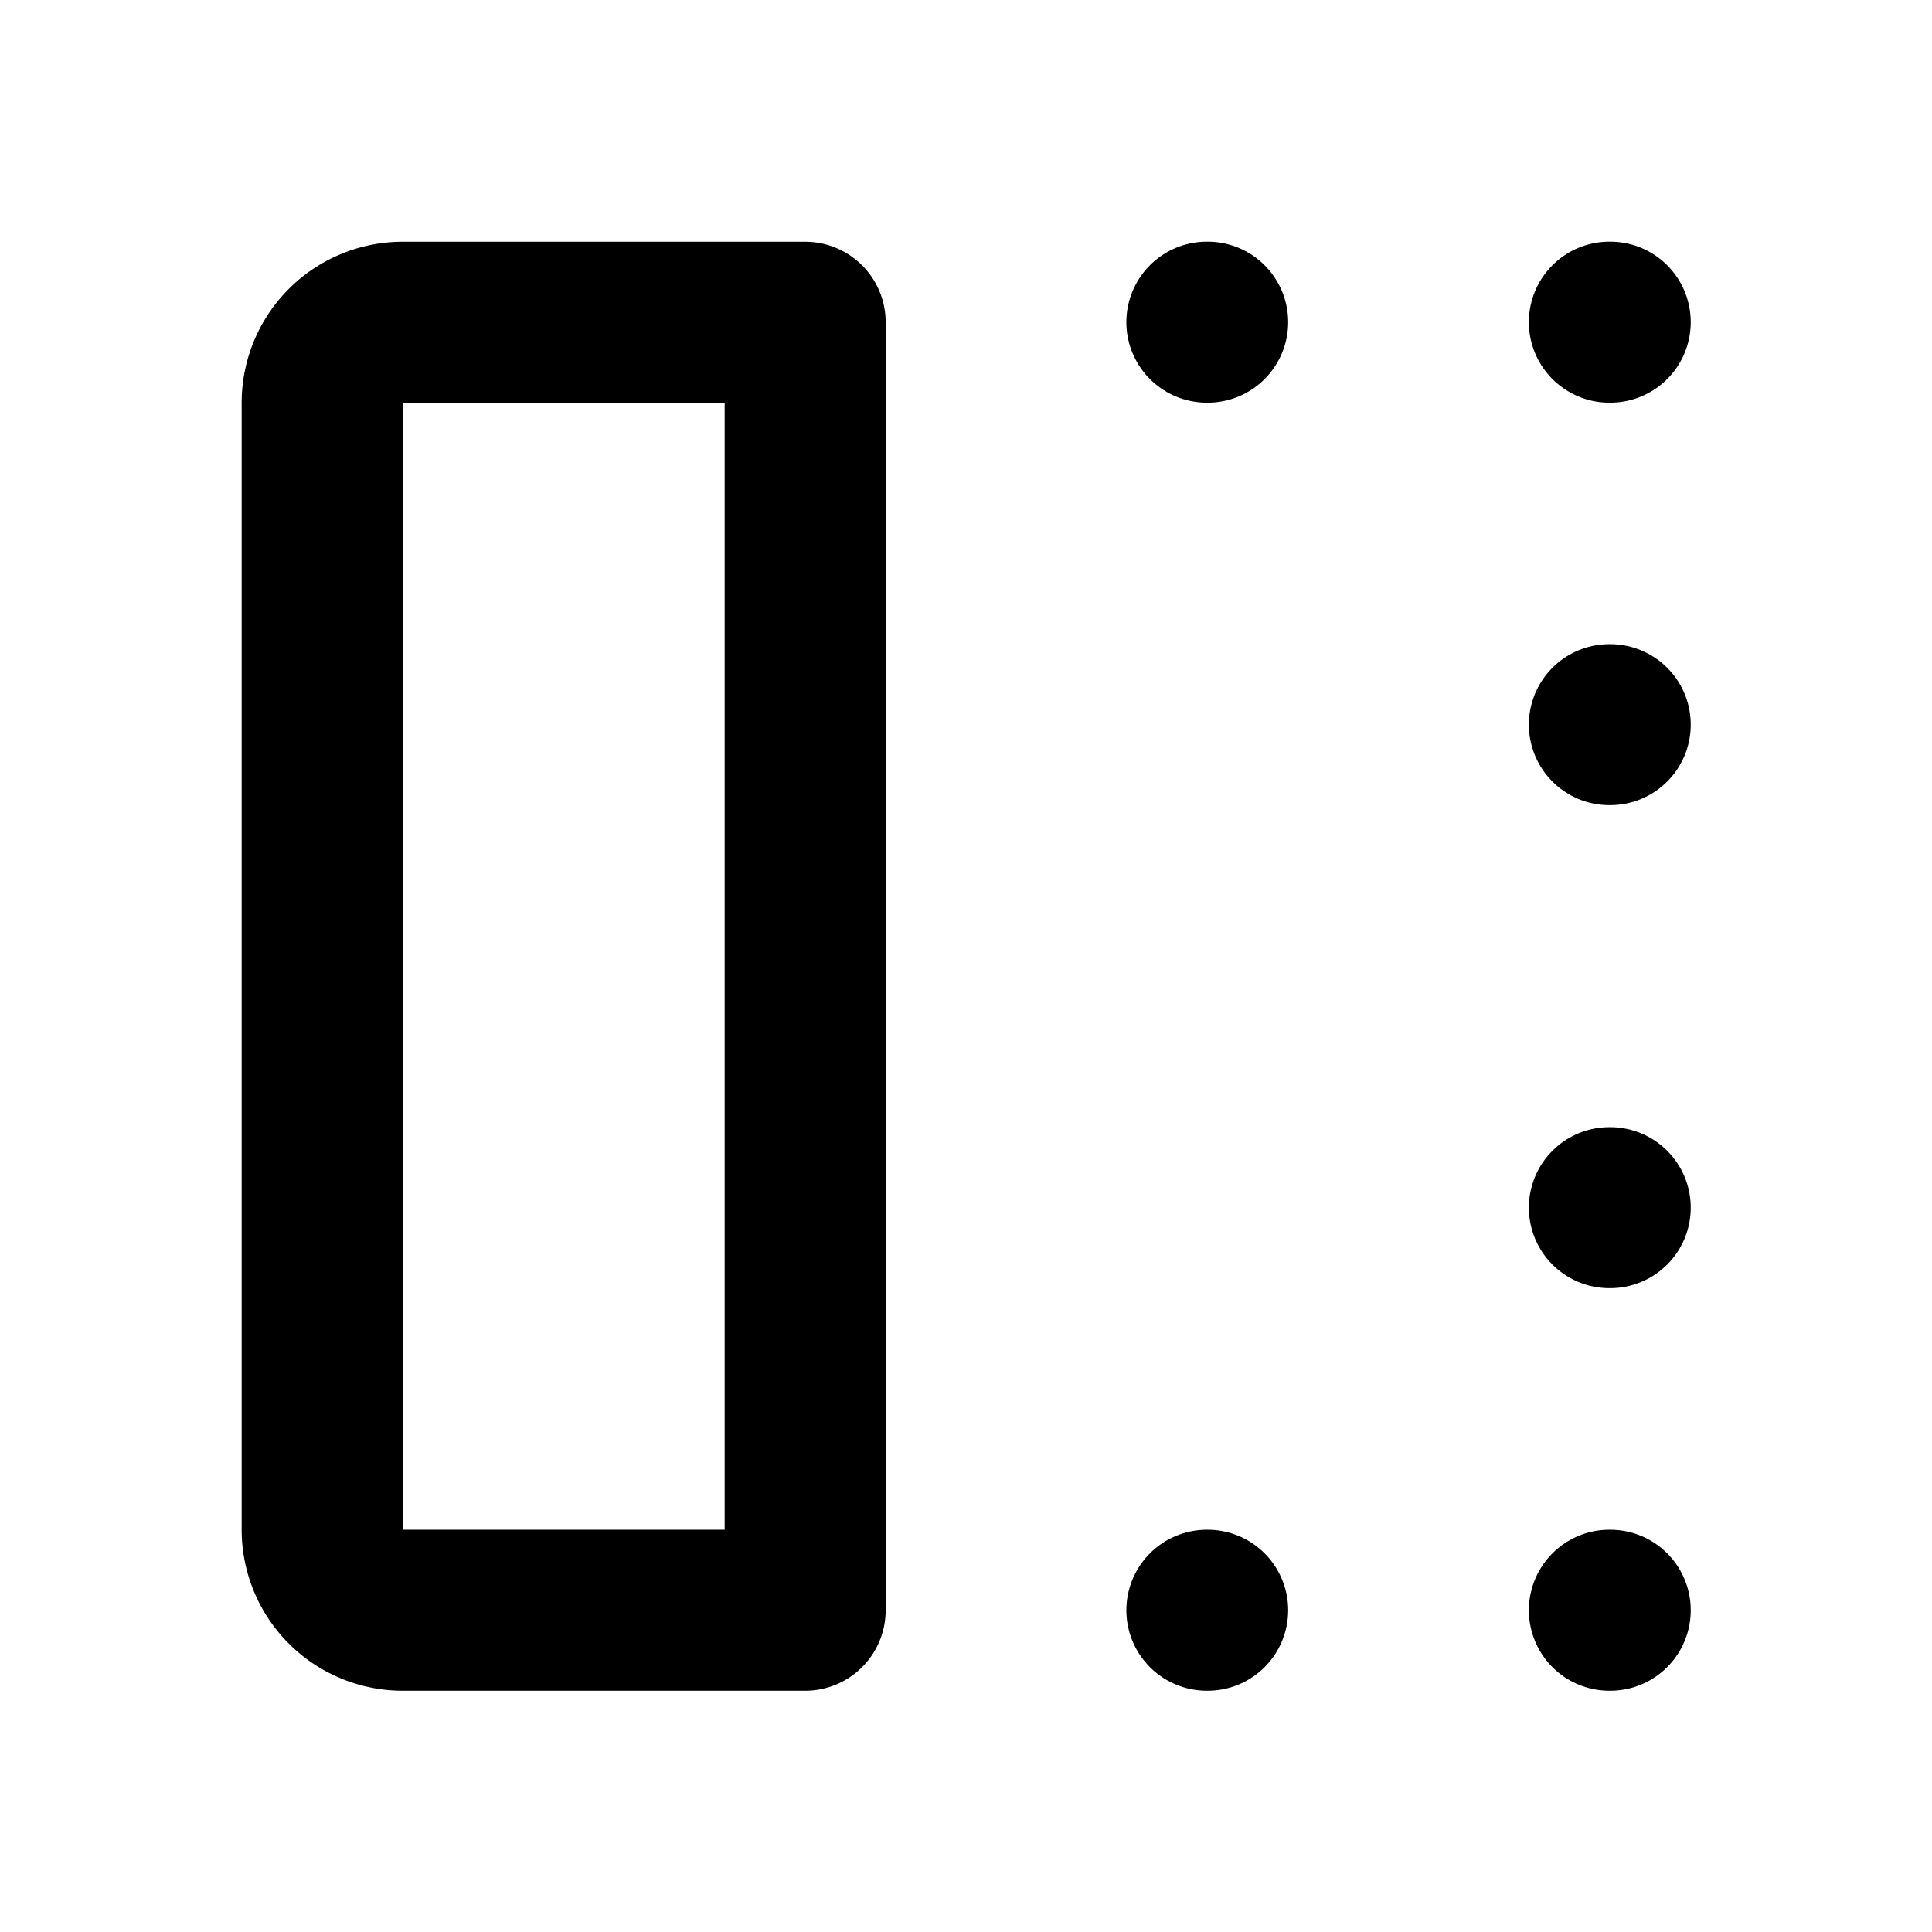 <svg
  xmlns="http://www.w3.org/2000/svg"
  width="24"
  height="24"
  viewBox="0 0 24 24"
  fill="none"
  stroke="currentColor"
  stroke-width="2"
  stroke-linecap="round"
  stroke-linejoin="round"
  class="icon icon-tabler icons-tabler-outline icon-tabler-box-align-left"
>
  <path stroke="none" d="M0 0h24v24H0z" fill="none"/>
  <path d="M10.002 20.003v-16h-5a1 1 0 0 0 -1 1v14a1 1 0 0 0 1 1h5z" />
  <path d="M15.002 20.003h-.01" />
  <path d="M20.003 20.003h-.011" />
  <path d="M20.003 15.002h-.011" />
  <path d="M20.003 9.002h-.011" />
  <path d="M20.003 4.002h-.011" />
  <path d="M15.002 4.002h-.01" />
</svg>